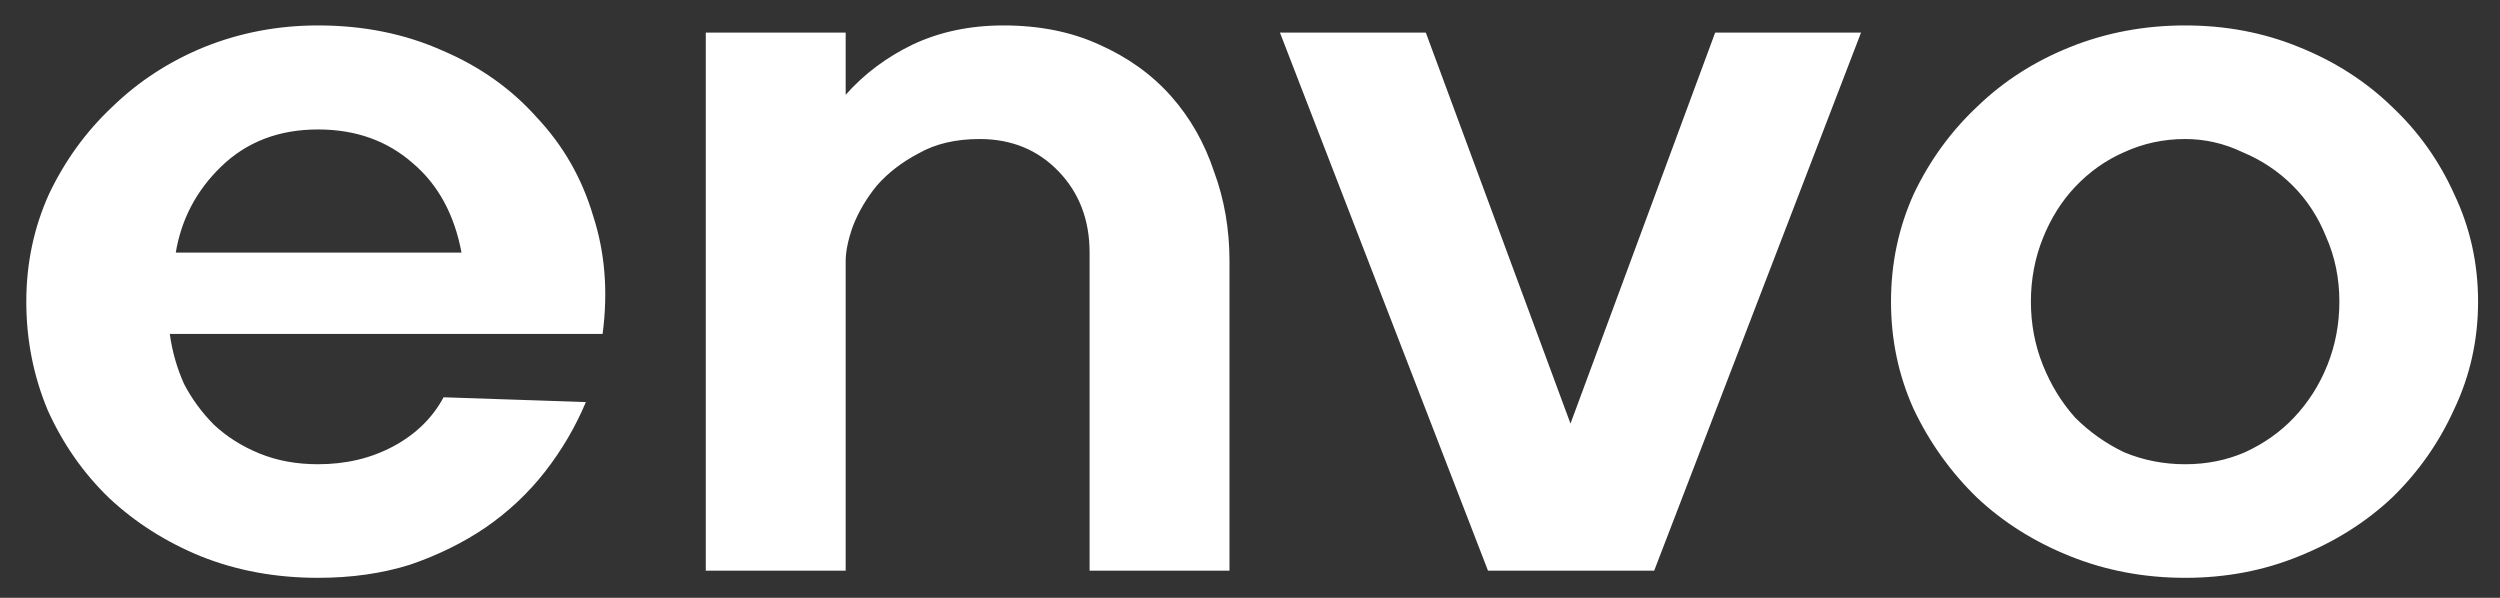 <?xml version="1.0" encoding="UTF-8"?> <svg xmlns="http://www.w3.org/2000/svg" width="92" height="22" viewBox="0 0 92 22" fill="none"><rect x="0" y="0" width="92" height="22" fill="#333333" stroke="none"/><path d="M0.968 11.1C0.968 9.692 1.247 8.372 1.804 7.14C2.391 5.908 3.168 4.837 4.136 3.928C5.104 2.989 6.233 2.256 7.524 1.728C8.844 1.2 10.237 0.936 11.704 0.936C13.376 0.936 14.901 1.244 16.28 1.86C17.659 2.447 18.817 3.268 19.756 4.324C20.724 5.351 21.413 6.553 21.824 7.932C22.264 9.281 22.381 10.733 22.176 12.288H6.248C6.336 12.933 6.512 13.549 6.776 14.136C7.069 14.693 7.436 15.192 7.876 15.632C8.345 16.072 8.903 16.424 9.548 16.688C10.193 16.952 10.912 17.084 11.704 17.084C12.731 17.084 13.655 16.864 14.476 16.424C15.297 15.984 15.913 15.383 16.324 14.62L21.56 14.796C21.179 15.705 20.68 16.556 20.064 17.348C19.448 18.14 18.715 18.829 17.864 19.416C17.043 19.973 16.119 20.428 15.092 20.78C14.065 21.103 12.936 21.264 11.704 21.264C10.149 21.264 8.712 21 7.392 20.472C6.101 19.944 4.972 19.225 4.004 18.316C3.065 17.407 2.317 16.336 1.76 15.104C1.232 13.843 0.968 12.508 0.968 11.1ZM16.984 9.296C16.72 7.888 16.119 6.788 15.18 5.996C14.241 5.175 13.083 4.764 11.704 4.764C10.267 4.764 9.079 5.219 8.14 6.128C7.231 7.008 6.673 8.064 6.468 9.296H16.984ZM25.973 21V1.2H31.121V3.488C31.796 2.725 32.617 2.109 33.585 1.64C34.582 1.171 35.697 0.936 36.929 0.936C38.249 0.936 39.422 1.171 40.449 1.64C41.505 2.109 42.385 2.74 43.089 3.532C43.793 4.324 44.321 5.248 44.673 6.304C45.054 7.331 45.245 8.431 45.245 9.604V21H40.097V9.296C40.097 8.093 39.716 7.096 38.953 6.304C38.19 5.512 37.222 5.116 36.049 5.116C35.169 5.116 34.421 5.292 33.805 5.644C33.189 5.967 32.676 6.363 32.265 6.832C31.884 7.301 31.59 7.8 31.385 8.328C31.209 8.827 31.121 9.252 31.121 9.604V21H25.973ZM52.47 1.2L57.794 15.588L63.118 1.2H68.486L60.874 21H54.758L47.102 1.2H52.47ZM69.589 11.1C69.589 9.692 69.868 8.372 70.425 7.14C71.012 5.908 71.789 4.837 72.757 3.928C73.725 2.989 74.869 2.256 76.189 1.728C77.509 1.2 78.917 0.936 80.413 0.936C81.909 0.936 83.302 1.2 84.593 1.728C85.913 2.256 87.057 2.989 88.025 3.928C88.993 4.837 89.756 5.908 90.313 7.14C90.9 8.372 91.193 9.692 91.193 11.1C91.193 12.508 90.9 13.828 90.313 15.06C89.756 16.292 88.993 17.377 88.025 18.316C87.057 19.225 85.913 19.944 84.593 20.472C83.302 21 81.909 21.264 80.413 21.264C78.917 21.264 77.509 21 76.189 20.472C74.869 19.944 73.725 19.225 72.757 18.316C71.789 17.377 71.012 16.292 70.425 15.06C69.868 13.828 69.589 12.508 69.589 11.1ZM80.413 5.116C79.621 5.116 78.873 5.277 78.169 5.6C77.494 5.893 76.893 6.319 76.365 6.876C75.866 7.404 75.47 8.035 75.177 8.768C74.884 9.501 74.737 10.279 74.737 11.1C74.737 11.921 74.884 12.699 75.177 13.432C75.47 14.165 75.866 14.811 76.365 15.368C76.893 15.896 77.494 16.321 78.169 16.644C78.873 16.937 79.621 17.084 80.413 17.084C81.205 17.084 81.938 16.937 82.613 16.644C83.317 16.321 83.918 15.896 84.417 15.368C84.945 14.811 85.356 14.165 85.649 13.432C85.942 12.699 86.089 11.921 86.089 11.1C86.089 10.249 85.928 9.457 85.605 8.724C85.312 7.991 84.901 7.36 84.373 6.832C83.845 6.304 83.229 5.893 82.525 5.6C81.85 5.277 81.146 5.116 80.413 5.116Z" fill="white"></path></svg> 